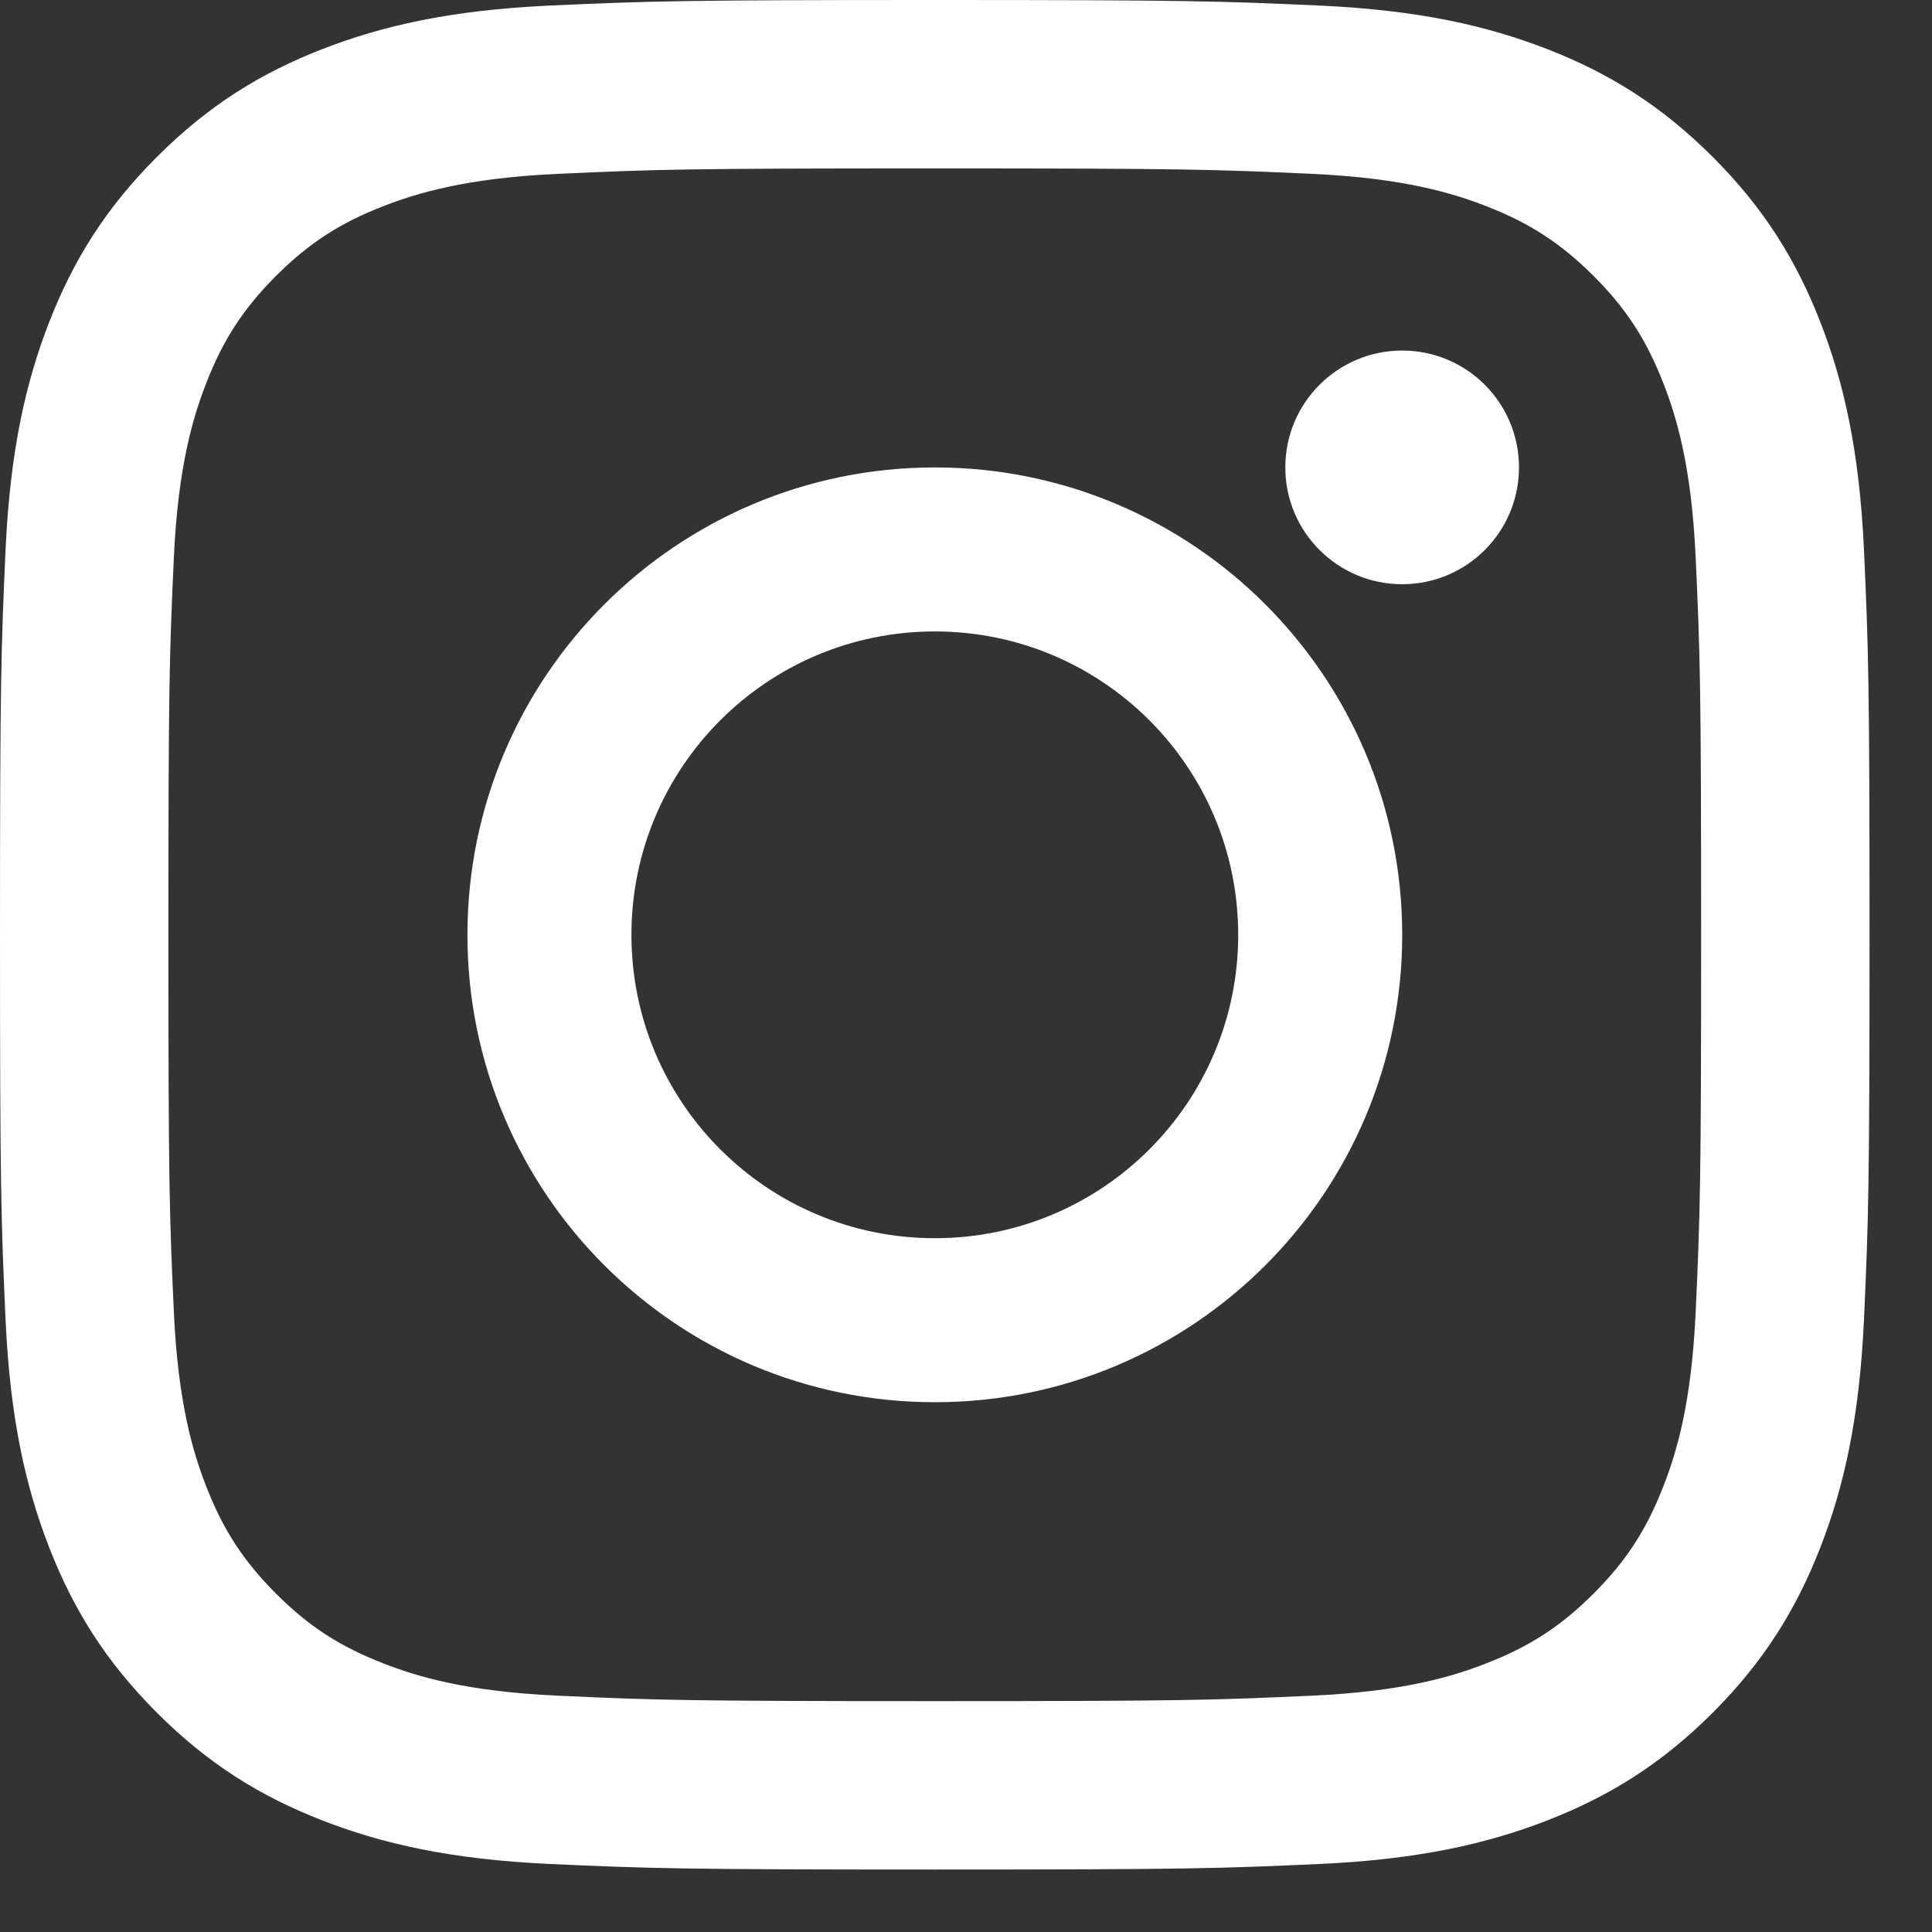 <?xml version="1.0" encoding="utf-8"?>
<svg width="18px" height="18px" viewBox="0 0 18 18" version="1.1" xmlns:xlink="http://www.w3.org/1999/xlink" xmlns="http://www.w3.org/2000/svg">
  <rect x="0" y="0" width="18" height="18" fill="#333333" stroke="none"/>
  <g id="Group-7">
    <path d="M8.709 0C6.344 0 6.047 0.01 5.118 0.052C4.191 0.095 3.558 0.242 3.004 0.457C2.432 0.68 1.946 0.978 1.462 1.462C0.978 1.946 0.68 2.432 0.457 3.004C0.242 3.558 0.095 4.191 0.052 5.118C0.01 6.047 0 6.344 0 8.709C0 11.074 0.01 11.371 0.052 12.3C0.095 13.227 0.242 13.86 0.457 14.414C0.68 14.987 0.978 15.472 1.462 15.957C1.946 16.441 2.432 16.738 3.004 16.961C3.558 17.176 4.191 17.323 5.118 17.366C6.047 17.408 6.344 17.418 8.709 17.418C11.074 17.418 11.371 17.408 12.3 17.366C13.227 17.323 13.86 17.176 14.414 16.961C14.987 16.738 15.472 16.441 15.957 15.957C16.441 15.472 16.738 14.987 16.961 14.414C17.176 13.86 17.323 13.227 17.366 12.3C17.408 11.371 17.418 11.074 17.418 8.709C17.418 6.344 17.408 6.047 17.366 5.118C17.323 4.191 17.176 3.558 16.961 3.004C16.738 2.432 16.441 1.946 15.957 1.462C15.472 0.978 14.987 0.68 14.414 0.457C13.86 0.242 13.227 0.095 12.3 0.052C11.371 0.01 11.074 0 8.709 0ZM8.709 1.569C11.034 1.569 11.31 1.578 12.228 1.62C13.078 1.659 13.539 1.801 13.845 1.92C14.252 2.078 14.542 2.267 14.847 2.571C15.152 2.876 15.34 3.166 15.498 3.573C15.618 3.88 15.759 4.341 15.798 5.19C15.84 6.108 15.849 6.384 15.849 8.709C15.849 11.034 15.84 11.31 15.798 12.228C15.759 13.078 15.618 13.539 15.498 13.845C15.34 14.252 15.152 14.542 14.847 14.847C14.542 15.152 14.252 15.34 13.845 15.498C13.539 15.618 13.078 15.759 12.228 15.798C11.31 15.84 11.035 15.849 8.709 15.849C6.384 15.849 6.108 15.84 5.19 15.798C4.341 15.759 3.88 15.618 3.573 15.498C3.166 15.34 2.876 15.152 2.571 14.847C2.267 14.542 2.078 14.252 1.92 13.845C1.801 13.539 1.659 13.078 1.62 12.228C1.578 11.31 1.569 11.034 1.569 8.709C1.569 6.384 1.578 6.108 1.62 5.19C1.659 4.341 1.801 3.88 1.92 3.573C2.078 3.166 2.267 2.876 2.571 2.571C2.876 2.267 3.166 2.078 3.573 1.92C3.88 1.801 4.341 1.659 5.19 1.62C6.108 1.578 6.384 1.569 8.709 1.569L8.709 1.569Z" id="Fill-1-Copy-2" fill="#FFFFFF" fill-rule="evenodd" stroke="none" />
    <path d="M4.355 7.181C2.793 7.181 1.528 5.916 1.528 4.355C1.528 2.793 2.793 1.528 4.355 1.528C5.916 1.528 7.181 2.793 7.181 4.355C7.181 5.916 5.916 7.181 4.355 7.181ZM4.355 0C1.95 0 0 1.95 0 4.355C0 6.76 1.95 8.709 4.355 8.709C6.76 8.709 8.709 6.76 8.709 4.355C8.709 1.95 6.76 0 4.355 0L4.355 0Z" transform="translate(4.355 4.355)" id="Fill-4-Copy" fill="#FFFFFF" fill-rule="evenodd" stroke="none" />
    <path d="M2.177 1.089C2.177 1.69 1.69 2.177 1.089 2.177C0.487 2.177 0 1.69 0 1.089C0 0.487 0.487 0 1.089 0C1.69 0 2.177 0.487 2.177 1.089" transform="translate(11.975 3.266)" id="Fill-5-Copy" fill="#FFFFFF" fill-rule="evenodd" stroke="none" />
  </g>
</svg>